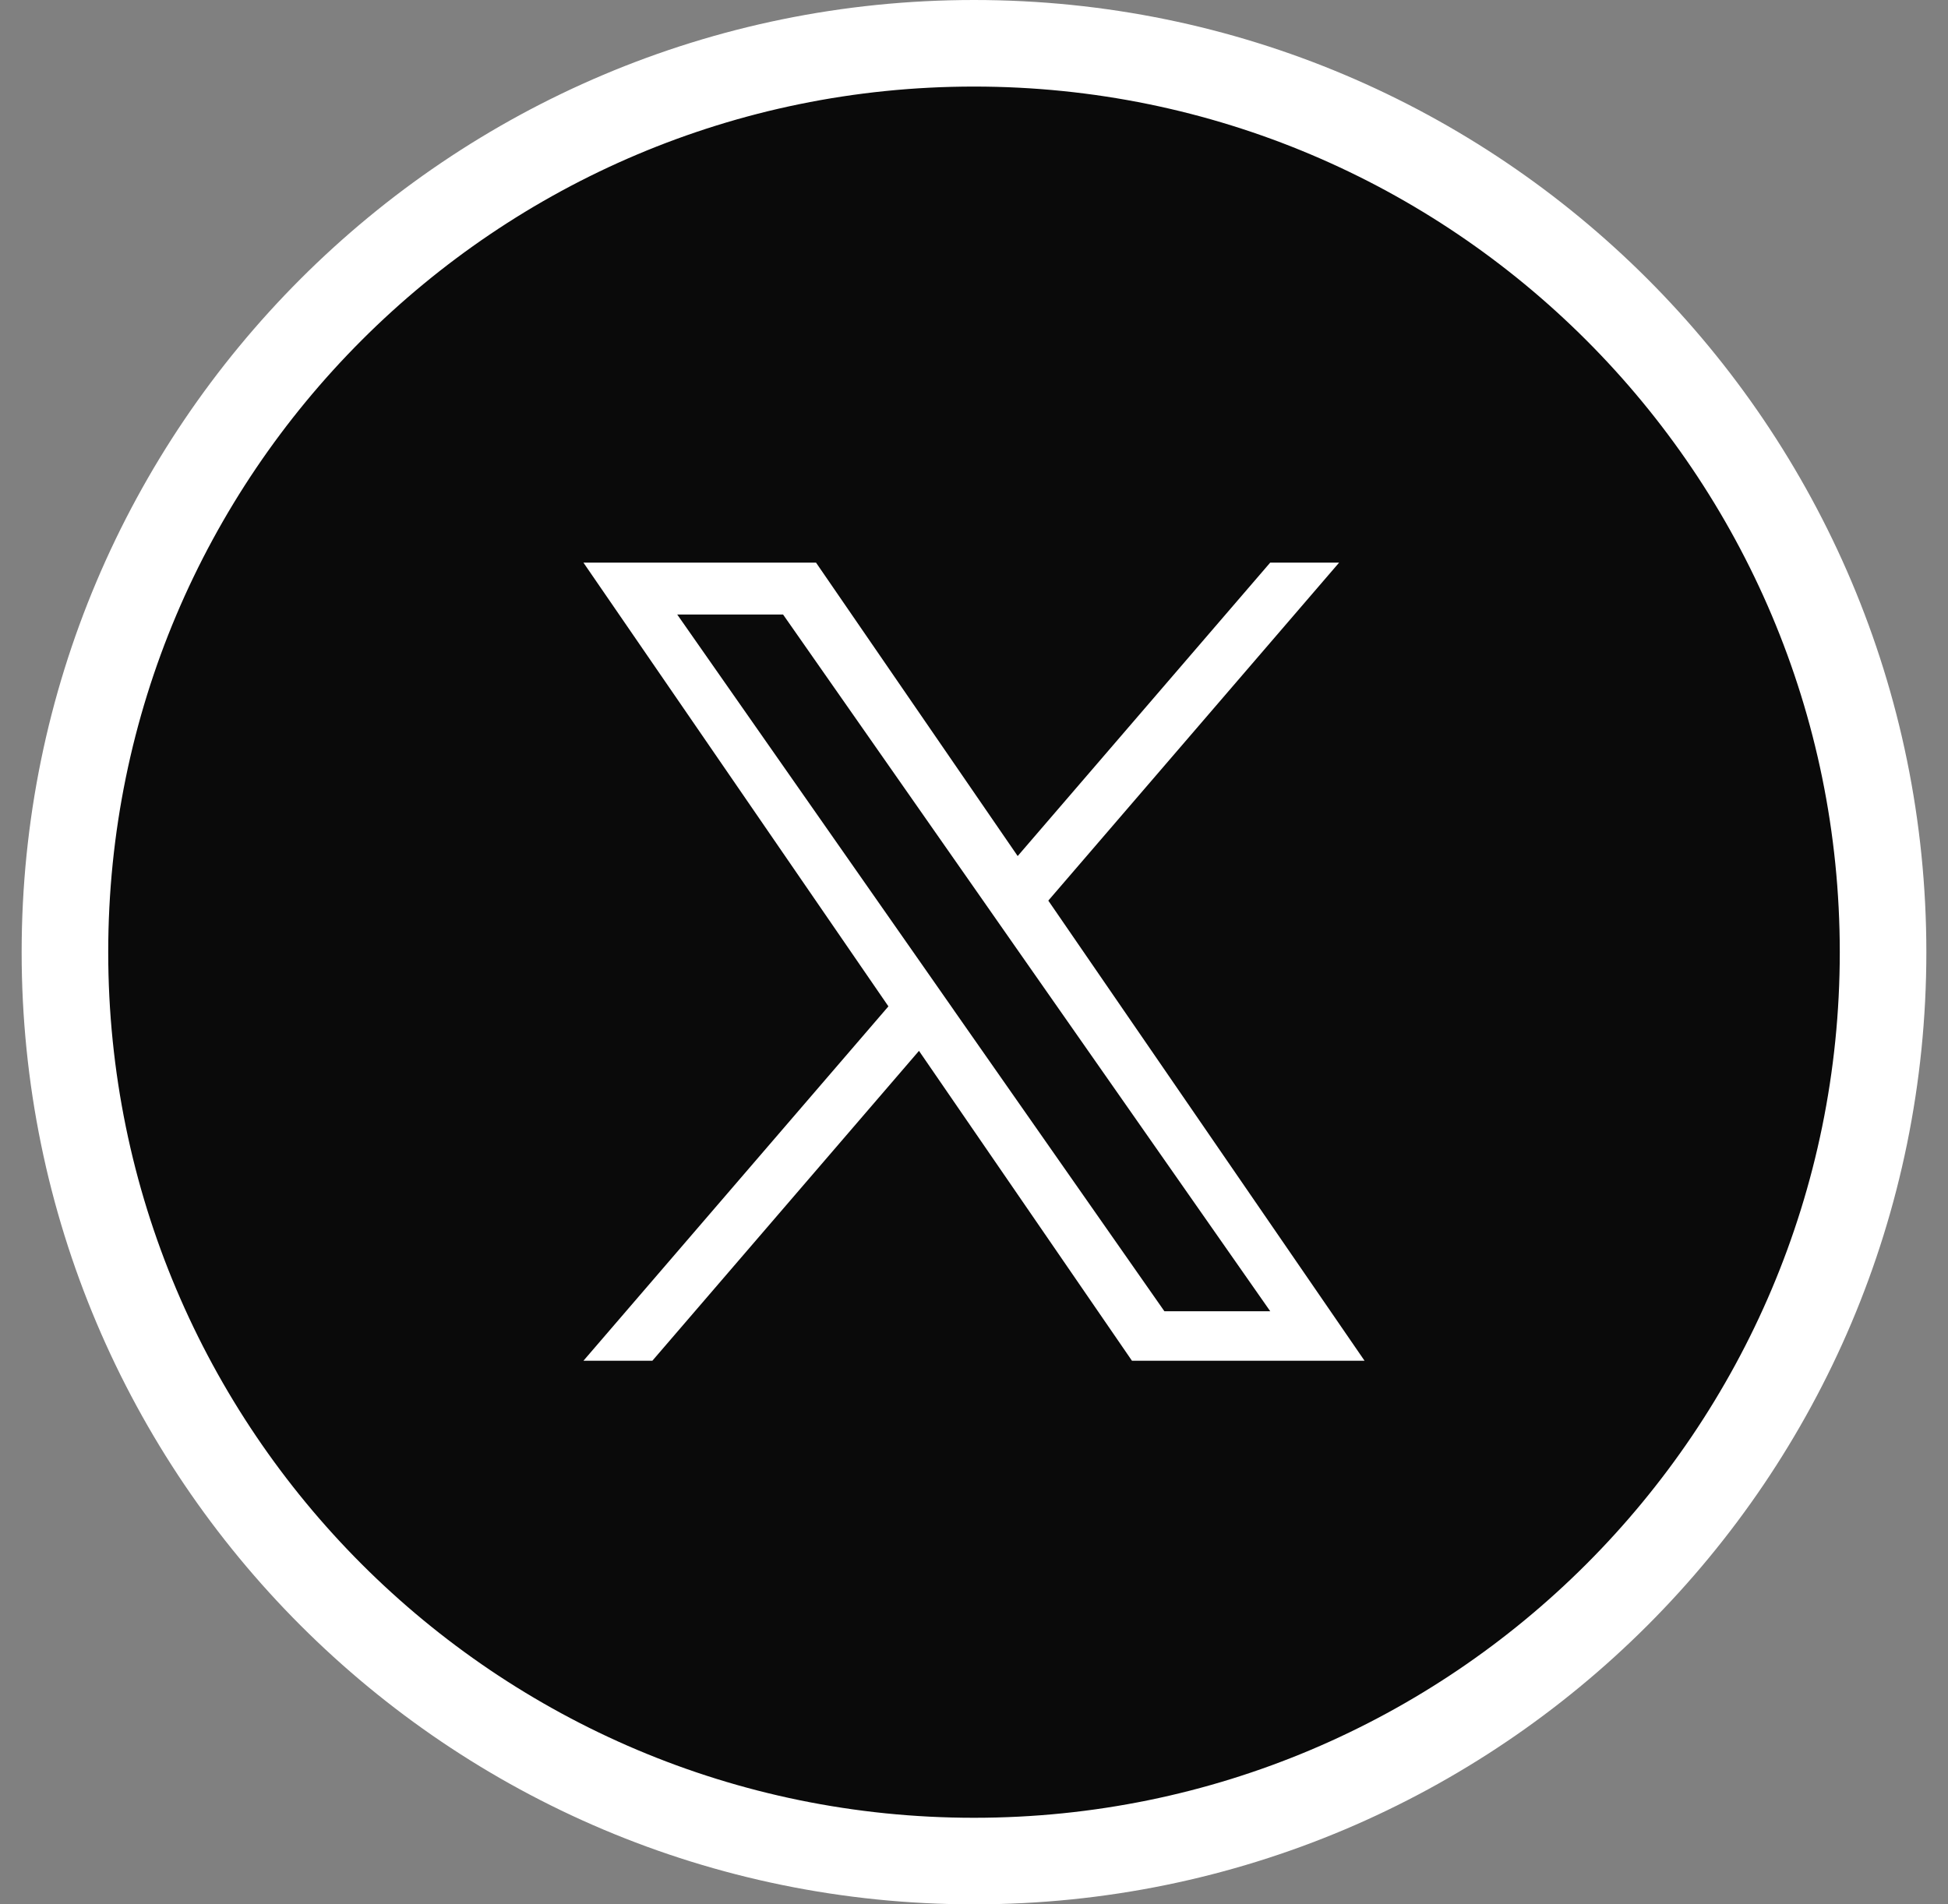 <svg width="45" height="44" viewBox="0 0 45 44" fill="none" xmlns="http://www.w3.org/2000/svg">
<rect x="0" y="0" width="45" height="44" fill="#808080" stroke="none"/>
<path d="M22.5 1C34.098 1 43.5 10.402 43.5 22C43.5 33.598 34.098 43 22.5 43C10.902 43 1.5 33.598 1.5 22C1.5 10.402 10.902 1 22.5 1Z" fill="#0A0A0A"/>
<path d="M22.5 1C34.098 1 43.5 10.402 43.5 22C43.5 33.598 34.098 43 22.5 43C10.902 43 1.5 33.598 1.5 22C1.5 10.402 10.902 1 22.5 1Z" stroke="white" stroke-width="2"/>
<path d="M24.217 20.808L30.934 13H29.342L23.509 19.779L18.851 13H13.478L20.523 23.252L13.478 31.44H15.07L21.229 24.28L26.149 31.44H31.522L24.216 20.808H24.217ZM22.036 23.342L21.323 22.321L15.644 14.198H18.089L22.672 20.754L23.385 21.775L29.343 30.296H26.898L22.036 23.343V23.342Z" fill="white"/>
</svg>
